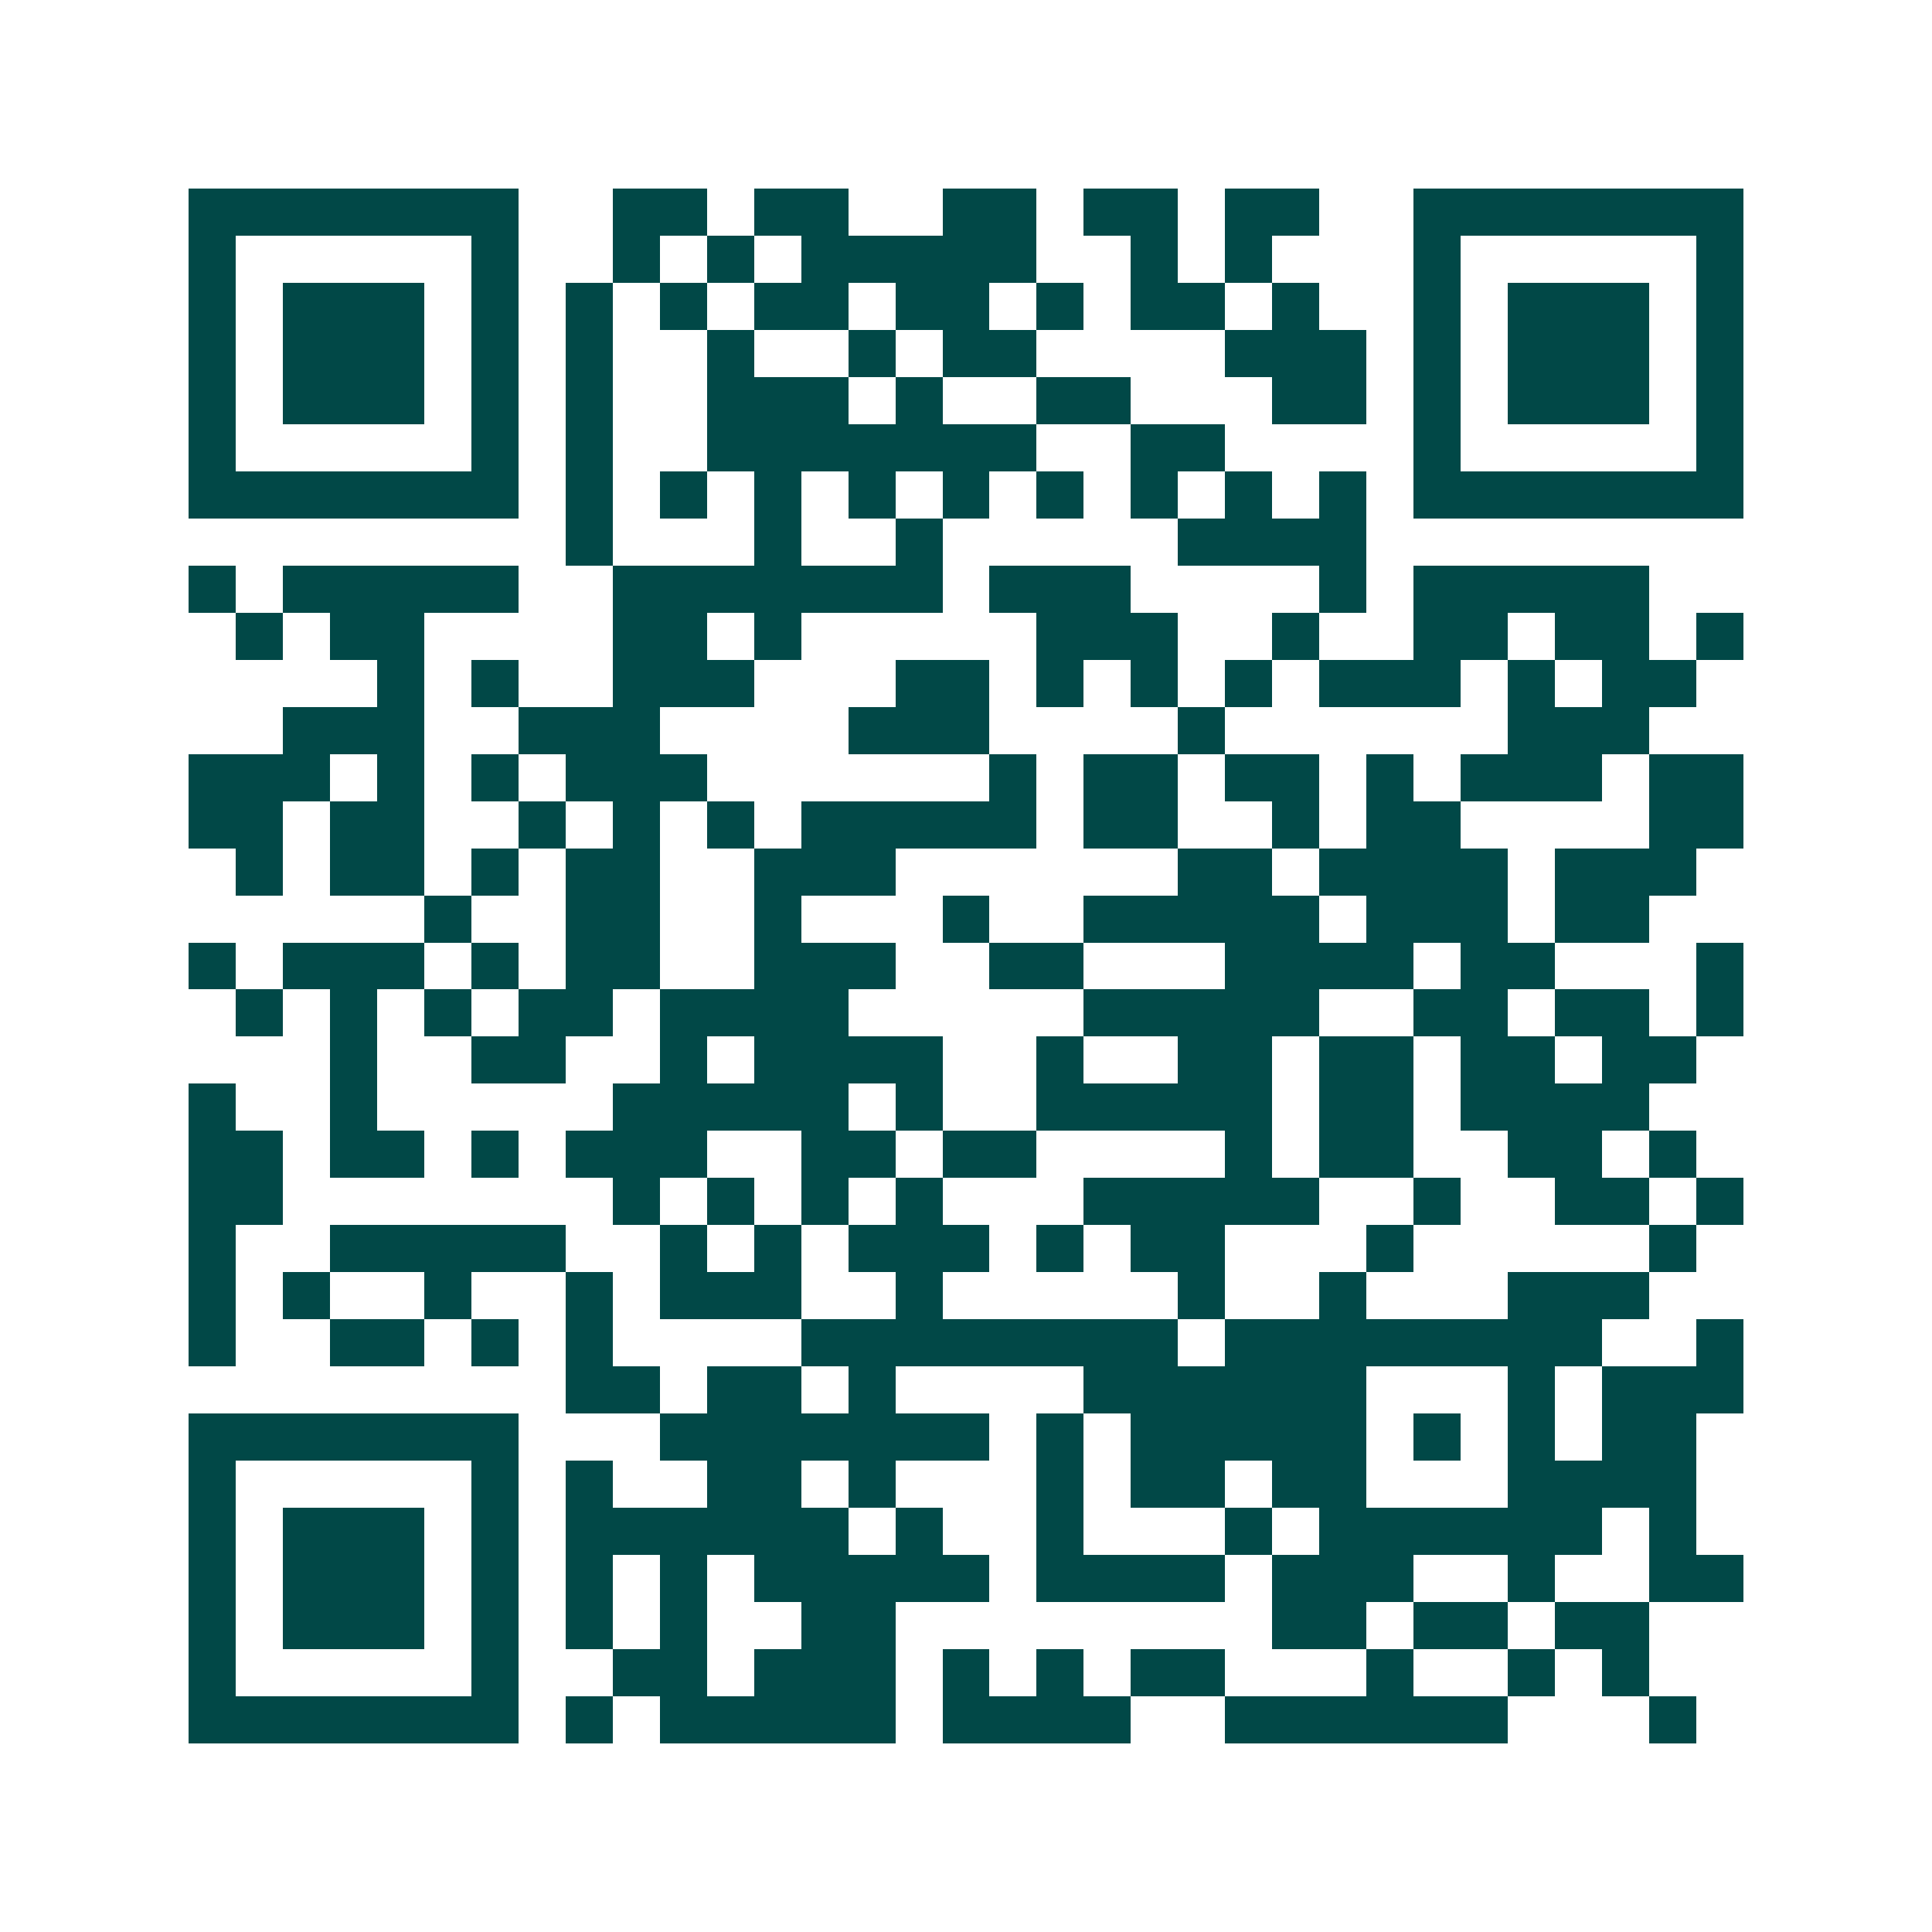 <svg xmlns="http://www.w3.org/2000/svg" width="200" height="200" viewBox="0 0 41 41" shape-rendering="crispEdges"><path fill="#ffffff" d="M0 0h41v41H0z"/><path stroke="#014847" d="M4 4.5h7m2 0h2m1 0h2m2 0h2m1 0h2m1 0h2m2 0h7M4 5.5h1m5 0h1m2 0h1m1 0h1m1 0h5m2 0h1m1 0h1m3 0h1m5 0h1M4 6.5h1m1 0h3m1 0h1m1 0h1m1 0h1m1 0h2m1 0h2m1 0h1m1 0h2m1 0h1m2 0h1m1 0h3m1 0h1M4 7.5h1m1 0h3m1 0h1m1 0h1m2 0h1m2 0h1m1 0h2m4 0h3m1 0h1m1 0h3m1 0h1M4 8.5h1m1 0h3m1 0h1m1 0h1m2 0h3m1 0h1m2 0h2m3 0h2m1 0h1m1 0h3m1 0h1M4 9.5h1m5 0h1m1 0h1m2 0h7m2 0h2m4 0h1m5 0h1M4 10.5h7m1 0h1m1 0h1m1 0h1m1 0h1m1 0h1m1 0h1m1 0h1m1 0h1m1 0h1m1 0h7M12 11.5h1m3 0h1m2 0h1m5 0h4M4 12.5h1m1 0h5m2 0h7m1 0h3m4 0h1m1 0h5M5 13.5h1m1 0h2m4 0h2m1 0h1m5 0h3m2 0h1m2 0h2m1 0h2m1 0h1M8 14.5h1m1 0h1m2 0h3m3 0h2m1 0h1m1 0h1m1 0h1m1 0h3m1 0h1m1 0h2M6 15.5h3m2 0h3m4 0h3m4 0h1m6 0h3M4 16.5h3m1 0h1m1 0h1m1 0h3m6 0h1m1 0h2m1 0h2m1 0h1m1 0h3m1 0h2M4 17.5h2m1 0h2m2 0h1m1 0h1m1 0h1m1 0h5m1 0h2m2 0h1m1 0h2m4 0h2M5 18.5h1m1 0h2m1 0h1m1 0h2m2 0h3m6 0h2m1 0h4m1 0h3M9 19.5h1m2 0h2m2 0h1m3 0h1m2 0h5m1 0h3m1 0h2M4 20.5h1m1 0h3m1 0h1m1 0h2m2 0h3m2 0h2m3 0h4m1 0h2m3 0h1M5 21.5h1m1 0h1m1 0h1m1 0h2m1 0h4m5 0h5m2 0h2m1 0h2m1 0h1M7 22.5h1m2 0h2m2 0h1m1 0h4m2 0h1m2 0h2m1 0h2m1 0h2m1 0h2M4 23.5h1m2 0h1m5 0h5m1 0h1m2 0h5m1 0h2m1 0h4M4 24.5h2m1 0h2m1 0h1m1 0h3m2 0h2m1 0h2m4 0h1m1 0h2m2 0h2m1 0h1M4 25.5h2m7 0h1m1 0h1m1 0h1m1 0h1m3 0h5m2 0h1m2 0h2m1 0h1M4 26.5h1m2 0h5m2 0h1m1 0h1m1 0h3m1 0h1m1 0h2m3 0h1m5 0h1M4 27.5h1m1 0h1m2 0h1m2 0h1m1 0h3m2 0h1m5 0h1m2 0h1m3 0h3M4 28.5h1m2 0h2m1 0h1m1 0h1m4 0h8m1 0h8m2 0h1M12 29.5h2m1 0h2m1 0h1m4 0h6m3 0h1m1 0h3M4 30.5h7m3 0h7m1 0h1m1 0h5m1 0h1m1 0h1m1 0h2M4 31.5h1m5 0h1m1 0h1m2 0h2m1 0h1m3 0h1m1 0h2m1 0h2m3 0h4M4 32.5h1m1 0h3m1 0h1m1 0h6m1 0h1m2 0h1m3 0h1m1 0h6m1 0h1M4 33.5h1m1 0h3m1 0h1m1 0h1m1 0h1m1 0h5m1 0h4m1 0h3m2 0h1m2 0h2M4 34.5h1m1 0h3m1 0h1m1 0h1m1 0h1m2 0h2m8 0h2m1 0h2m1 0h2M4 35.5h1m5 0h1m2 0h2m1 0h3m1 0h1m1 0h1m1 0h2m3 0h1m2 0h1m1 0h1M4 36.5h7m1 0h1m1 0h5m1 0h4m2 0h6m3 0h1"/></svg>
